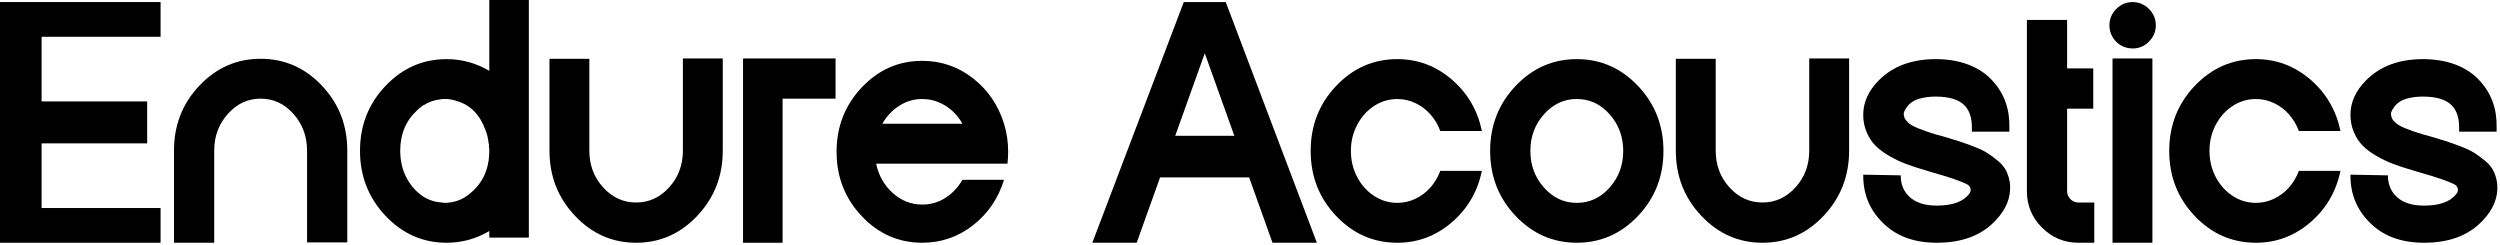 <?xml version="1.0" encoding="utf-8"?>
<!-- Generator: Adobe Illustrator 24.3.0, SVG Export Plug-In . SVG Version: 6.00 Build 0)  -->
<svg version="1.1" id="Layer_1" xmlns="http://www.w3.org/2000/svg" xmlns:xlink="http://www.w3.org/1999/xlink" x="0px" y="0px"
	 viewBox="0 0 235 23" style="enable-background:new 0 0 235 23;" xml:space="preserve">
<g>
	<path d="M15.094,19.553v3.265H0V0.192h15.094v3.265H3.911v6.077h9.923v3.943H3.911
		v6.077H15.094z"/>
	<path d="M18.747,8.046c1.594-1.681,3.512-2.521,5.753-2.521s4.158,0.84,5.753,2.521
		c1.595,1.681,2.392,3.717,2.392,6.109v8.63h-3.781V14.155
		c0-1.335-0.426-2.483-1.277-3.443c-0.851-0.959-1.88-1.439-3.087-1.439
		c-1.206,0-2.235,0.48-3.087,1.439c-0.851,0.959-1.277,2.106-1.277,3.443v8.663
		h-3.781V14.155C16.355,11.764,17.152,9.727,18.747,8.046z"/>
	<path d="M45.994,0h3.717v22.334h-3.717V21.719c-1.25,0.733-2.586,1.099-4.008,1.099
		c-2.241,0-4.159-0.846-5.753-2.537c-1.595-1.692-2.392-3.727-2.392-6.109
		s0.797-4.412,2.392-6.093c1.595-1.681,3.512-2.521,5.753-2.521
		c1.422,0,2.758,0.367,4.008,1.099V0z M45.994,14.189v-0.033
		c0-0.129-0.011-0.258-0.033-0.388v-0.226c-0.022-0.043-0.033-0.075-0.033-0.097
		c-0.043-0.453-0.151-0.884-0.324-1.293c-0.517-1.401-1.401-2.283-2.65-2.65
		c-0.302-0.107-0.615-0.173-0.937-0.194h-0.324c-0.109,0-0.216,0.011-0.324,0.033
		c-0.56,0.065-1.078,0.248-1.551,0.549H39.787
		c-0.109,0.087-0.205,0.162-0.291,0.226c-0.065,0.043-0.14,0.109-0.226,0.194
		c-0.043,0.022-0.065,0.043-0.065,0.065c-1.056,0.97-1.584,2.241-1.584,3.814
		c0,1.293,0.377,2.408,1.131,3.345c0.755,0.937,1.681,1.439,2.779,1.503
		c0.129,0.022,0.215,0.033,0.258,0.033h0.194c0.022,0,0.065-0.005,0.129-0.016
		s0.107-0.016,0.129-0.016c0.755-0.086,1.422-0.388,2.004-0.905
		c1.164-0.969,1.746-2.284,1.746-3.943H45.994z"/>
	<path d="M64.191,5.493h3.749v8.663c0,2.392-0.797,4.434-2.392,6.125
		c-1.595,1.692-3.512,2.537-5.753,2.537s-4.159-0.846-5.753-2.537
		c-1.595-1.692-2.392-3.733-2.392-6.125V5.525h3.749v8.63
		c0,1.357,0.431,2.51,1.293,3.458c0.862,0.949,1.896,1.422,3.103,1.422
		c1.207,0,2.241-0.473,3.103-1.422c0.862-0.948,1.293-2.101,1.293-3.458V5.493z"/>
	<path d="M69.846,5.494h8.695v3.781h-4.978v13.543h-3.717V5.494L69.846,5.494z"/>
	<path d="M94.703,15.384H82.356c0.237,1.12,0.76,2.042,1.568,2.763
		c0.808,0.722,1.73,1.082,2.763,1.082c0.797,0,1.524-0.21,2.181-0.63
		c0.657-0.42,1.19-0.986,1.6-1.697h3.911
		c-0.539,1.746-1.508,3.167-2.909,4.267c-1.4,1.099-2.995,1.648-4.783,1.648
		c-2.219,0-4.116-0.835-5.689-2.505c-1.573-1.67-2.36-3.685-2.36-6.044
		s0.787-4.374,2.36-6.044c1.573-1.67,3.469-2.505,5.689-2.505
		c1.788,0,3.383,0.549,4.783,1.648c1.401,1.099,2.37,2.521,2.909,4.267
		c0.258,0.84,0.388,1.713,0.388,2.618c0,0.388-0.022,0.765-0.065,1.131H94.703z
		 M82.936,11.634h7.532c-0.258-0.473-0.582-0.884-0.97-1.228
		c-0.388-0.344-0.819-0.615-1.293-0.808c-0.475-0.194-0.98-0.291-1.519-0.291
		c-0.775,0-1.493,0.211-2.15,0.631c-0.658,0.42-1.191,0.986-1.6,1.697V11.634z
		"/>
	<path d="M109.046,16.677l-2.197,6.141h-4.17l8.598-22.625h3.943l8.565,22.625h-4.169
		l-2.197-6.141H109.046z M113.248,5.009l-2.779,7.757h5.56l-2.779-7.757
		L113.248,5.009z"/>
	<path d="M131.347,19.068c0.603,0,1.175-0.129,1.713-0.388
		c0.538-0.258,1.008-0.615,1.406-1.066c0.398-0.453,0.706-0.97,0.922-1.551
		h3.911c-0.409,1.961-1.357,3.577-2.844,4.849
		c-1.486,1.271-3.19,1.906-5.107,1.906c-2.241,0-4.159-0.84-5.753-2.521
		c-1.595-1.681-2.392-3.717-2.392-6.109c0-2.392,0.797-4.429,2.392-6.109
		c1.595-1.681,3.512-2.521,5.753-2.521c1.917,0,3.62,0.636,5.107,1.906
		c1.486,1.271,2.435,2.888,2.844,4.849h-3.911
		c-0.216-0.582-0.522-1.099-0.922-1.551c-0.398-0.453-0.867-0.808-1.406-1.066
		c-0.539-0.258-1.11-0.388-1.713-0.388c-0.797,0-1.53,0.222-2.197,0.662
		c-0.668,0.442-1.195,1.035-1.584,1.777c-0.388,0.744-0.582,1.557-0.582,2.441
		c0,0.884,0.194,1.697,0.582,2.441c0.388,0.744,0.915,1.336,1.584,1.777
		C129.817,18.848,130.55,19.068,131.347,19.068z"/>
	<path d="M142.466,8.079c1.595-1.681,3.512-2.521,5.753-2.521
		c2.241,0,4.158,0.84,5.753,2.521c1.595,1.681,2.392,3.717,2.392,6.109
		c0,2.392-0.797,4.429-2.392,6.109c-1.595,1.681-3.512,2.521-5.753,2.521
		c-2.241,0-4.159-0.84-5.753-2.521c-1.595-1.681-2.392-3.717-2.392-6.109
		C140.074,11.796,140.871,9.759,142.466,8.079z M145.132,17.631
		c0.851,0.959,1.879,1.439,3.087,1.439c1.207,0,2.236-0.479,3.087-1.439
		c0.851-0.959,1.277-2.106,1.277-3.443c0-1.337-0.426-2.483-1.277-3.443
		c-0.851-0.959-1.88-1.439-3.087-1.439c-1.206,0-2.235,0.48-3.087,1.439
		c-0.851,0.959-1.277,2.106-1.277,3.443C143.855,15.524,144.281,16.672,145.132,17.631
		z"/>
	<path d="M170.068,5.493h3.749v8.663c0,2.392-0.797,4.434-2.392,6.125
		c-1.595,1.692-3.512,2.537-5.753,2.537s-4.159-0.846-5.753-2.537
		c-1.595-1.692-2.392-3.733-2.392-6.125V5.525h3.749v8.63
		c0,1.357,0.431,2.51,1.293,3.458c0.862,0.949,1.896,1.422,3.103,1.422
		s2.241-0.473,3.103-1.422c0.862-0.948,1.293-2.101,1.293-3.458V5.493z"/>
	<path d="M188.945,17.356c0.085,1.207-0.367,2.327-1.357,3.361
		c-1.293,1.401-3.136,2.101-5.527,2.101c-2.177,0-3.89-0.646-5.139-1.939
		c-1.207-1.206-1.799-2.694-1.777-4.46l3.522,0.064
		c0,0.797,0.248,1.444,0.744,1.939c0.582,0.604,1.465,0.905,2.65,0.905
		c1.466,0,2.478-0.366,3.038-1.099c0.129-0.151,0.173-0.318,0.129-0.5
		c-0.044-0.182-0.151-0.318-0.324-0.404c-0.539-0.28-1.637-0.657-3.297-1.131
		l-0.646-0.194c-0.668-0.194-1.261-0.388-1.778-0.582
		c-0.517-0.194-1.04-0.442-1.568-0.744s-0.964-0.624-1.309-0.969
		c-0.345-0.344-0.625-0.77-0.84-1.277c-0.216-0.506-0.324-1.05-0.324-1.632
		c0-1.184,0.495-2.273,1.487-3.265c1.314-1.314,3.092-1.972,5.333-1.972
		c2.24,0,4.137,0.689,5.365,2.068c1.077,1.186,1.595,2.639,1.552,4.363v0.388
		h-3.523v-0.42c0-0.862-0.216-1.53-0.646-2.004
		c-0.539-0.582-1.455-0.873-2.747-0.873c-0.474,0-0.9,0.043-1.277,0.129
		c-0.376,0.086-0.674,0.2-0.889,0.34c-0.216,0.14-0.388,0.296-0.517,0.469
		c-0.129,0.173-0.221,0.324-0.274,0.453c-0.055,0.129-0.071,0.238-0.049,0.324
		c0.022,0.129,0.049,0.238,0.081,0.324c0.033,0.087,0.135,0.216,0.307,0.388
		c0.173,0.173,0.474,0.351,0.906,0.533c0.431,0.183,1.002,0.383,1.713,0.598
		l0.615,0.162c0.646,0.194,1.142,0.345,1.487,0.453
		c0.344,0.109,0.802,0.269,1.373,0.485c0.571,0.216,1.018,0.426,1.342,0.631
		c0.324,0.205,0.667,0.458,1.034,0.76c0.366,0.302,0.635,0.642,0.808,1.018
		c0.172,0.377,0.28,0.782,0.324,1.212L188.945,17.356z"/>
	<path d="M195.376,19.037h1.487v3.781h-1.487c-1.337,0-2.479-0.473-3.427-1.422
		c-0.948-0.948-1.422-2.09-1.422-3.427V1.873h3.782v4.558h2.457v3.781h-2.457
		v7.757c0,0.194,0.049,0.371,0.145,0.533c0.097,0.162,0.226,0.291,0.388,0.388
		c0.162,0.097,0.34,0.146,0.533,0.146L195.376,19.037z"/>
	<path d="M200.483,4.556c-0.409,0-0.782-0.097-1.115-0.291
		c-0.334-0.194-0.598-0.457-0.791-0.791c-0.194-0.334-0.291-0.695-0.291-1.082
		c0-0.603,0.214-1.12,0.646-1.551c0.431-0.431,0.942-0.646,1.535-0.646
		c0.593,0,1.104,0.216,1.535,0.646c0.431,0.431,0.646,0.943,0.646,1.535
		c0,0.592-0.216,1.104-0.646,1.535C201.572,4.341,201.065,4.556,200.483,4.556z
		 M202.326,22.818h-3.749V5.494h3.749V22.818z"/>
	<path d="M212.053,19.068c0.603,0,1.173-0.129,1.714-0.388
		c0.538-0.258,1.007-0.615,1.406-1.066c0.398-0.453,0.705-0.97,0.92-1.551
		h3.911c-0.41,1.961-1.357,3.577-2.844,4.849
		c-1.487,1.271-3.19,1.906-5.107,1.906c-2.241,0-4.16-0.84-5.754-2.521
		c-1.594-1.681-2.392-3.717-2.392-6.109c0-2.392,0.797-4.429,2.392-6.109
		c1.595-1.681,3.512-2.521,5.754-2.521c1.917,0,3.62,0.636,5.107,1.906
		c1.487,1.271,2.435,2.888,2.844,4.849h-3.911
		c-0.216-0.582-0.522-1.099-0.92-1.551c-0.399-0.453-0.868-0.808-1.406-1.066
		c-0.539-0.258-1.11-0.388-1.714-0.388c-0.798,0-1.53,0.222-2.197,0.662
		c-0.668,0.442-1.197,1.035-1.584,1.777c-0.388,0.744-0.581,1.557-0.581,2.441
		c0,0.884,0.194,1.697,0.581,2.441c0.388,0.744,0.916,1.336,1.584,1.777
		C210.524,18.848,211.257,19.068,212.053,19.068z"/>
	<path d="M234.743,17.356c0.086,1.207-0.367,2.327-1.357,3.361
		c-1.293,1.401-3.136,2.101-5.527,2.101c-2.176,0-3.89-0.646-5.139-1.939
		c-1.207-1.206-1.799-2.694-1.777-4.46l3.523,0.064
		c0,0.797,0.247,1.444,0.743,1.939c0.582,0.604,1.465,0.905,2.651,0.905
		c1.465,0,2.478-0.366,3.038-1.099c0.129-0.151,0.173-0.318,0.129-0.5
		c-0.043-0.182-0.151-0.318-0.324-0.404c-0.538-0.28-1.637-0.657-3.297-1.131
		l-0.646-0.194c-0.667-0.194-1.26-0.388-1.777-0.582
		c-0.517-0.194-1.04-0.442-1.568-0.744c-0.529-0.302-0.964-0.624-1.309-0.969
		c-0.346-0.344-0.625-0.77-0.84-1.277c-0.216-0.506-0.324-1.05-0.324-1.632
		c0-1.184,0.496-2.273,1.488-3.265c1.313-1.314,3.092-1.972,5.333-1.972
		s4.138,0.689,5.365,2.068c1.077,1.186,1.595,2.639,1.552,4.363v0.388h-3.523
		v-0.42c0-0.862-0.216-1.53-0.646-2.004c-0.539-0.582-1.455-0.873-2.747-0.873
		c-0.475,0-0.9,0.043-1.277,0.129c-0.377,0.086-0.675,0.2-0.89,0.34
		c-0.216,0.14-0.388,0.296-0.517,0.469c-0.129,0.173-0.221,0.324-0.274,0.453
		c-0.054,0.129-0.071,0.238-0.049,0.324c0.021,0.129,0.049,0.238,0.08,0.324
		c0.033,0.087,0.135,0.216,0.308,0.388c0.173,0.173,0.473,0.351,0.905,0.533
		c0.431,0.183,1.002,0.383,1.714,0.598l0.614,0.162
		c0.646,0.194,1.142,0.345,1.487,0.453c0.344,0.109,0.803,0.269,1.373,0.485
		c0.571,0.216,1.018,0.426,1.342,0.631c0.324,0.205,0.668,0.458,1.035,0.76
		c0.366,0.302,0.635,0.642,0.808,1.018c0.172,0.377,0.28,0.782,0.323,1.212
		L234.743,17.356z"/>
</g>
</svg>
